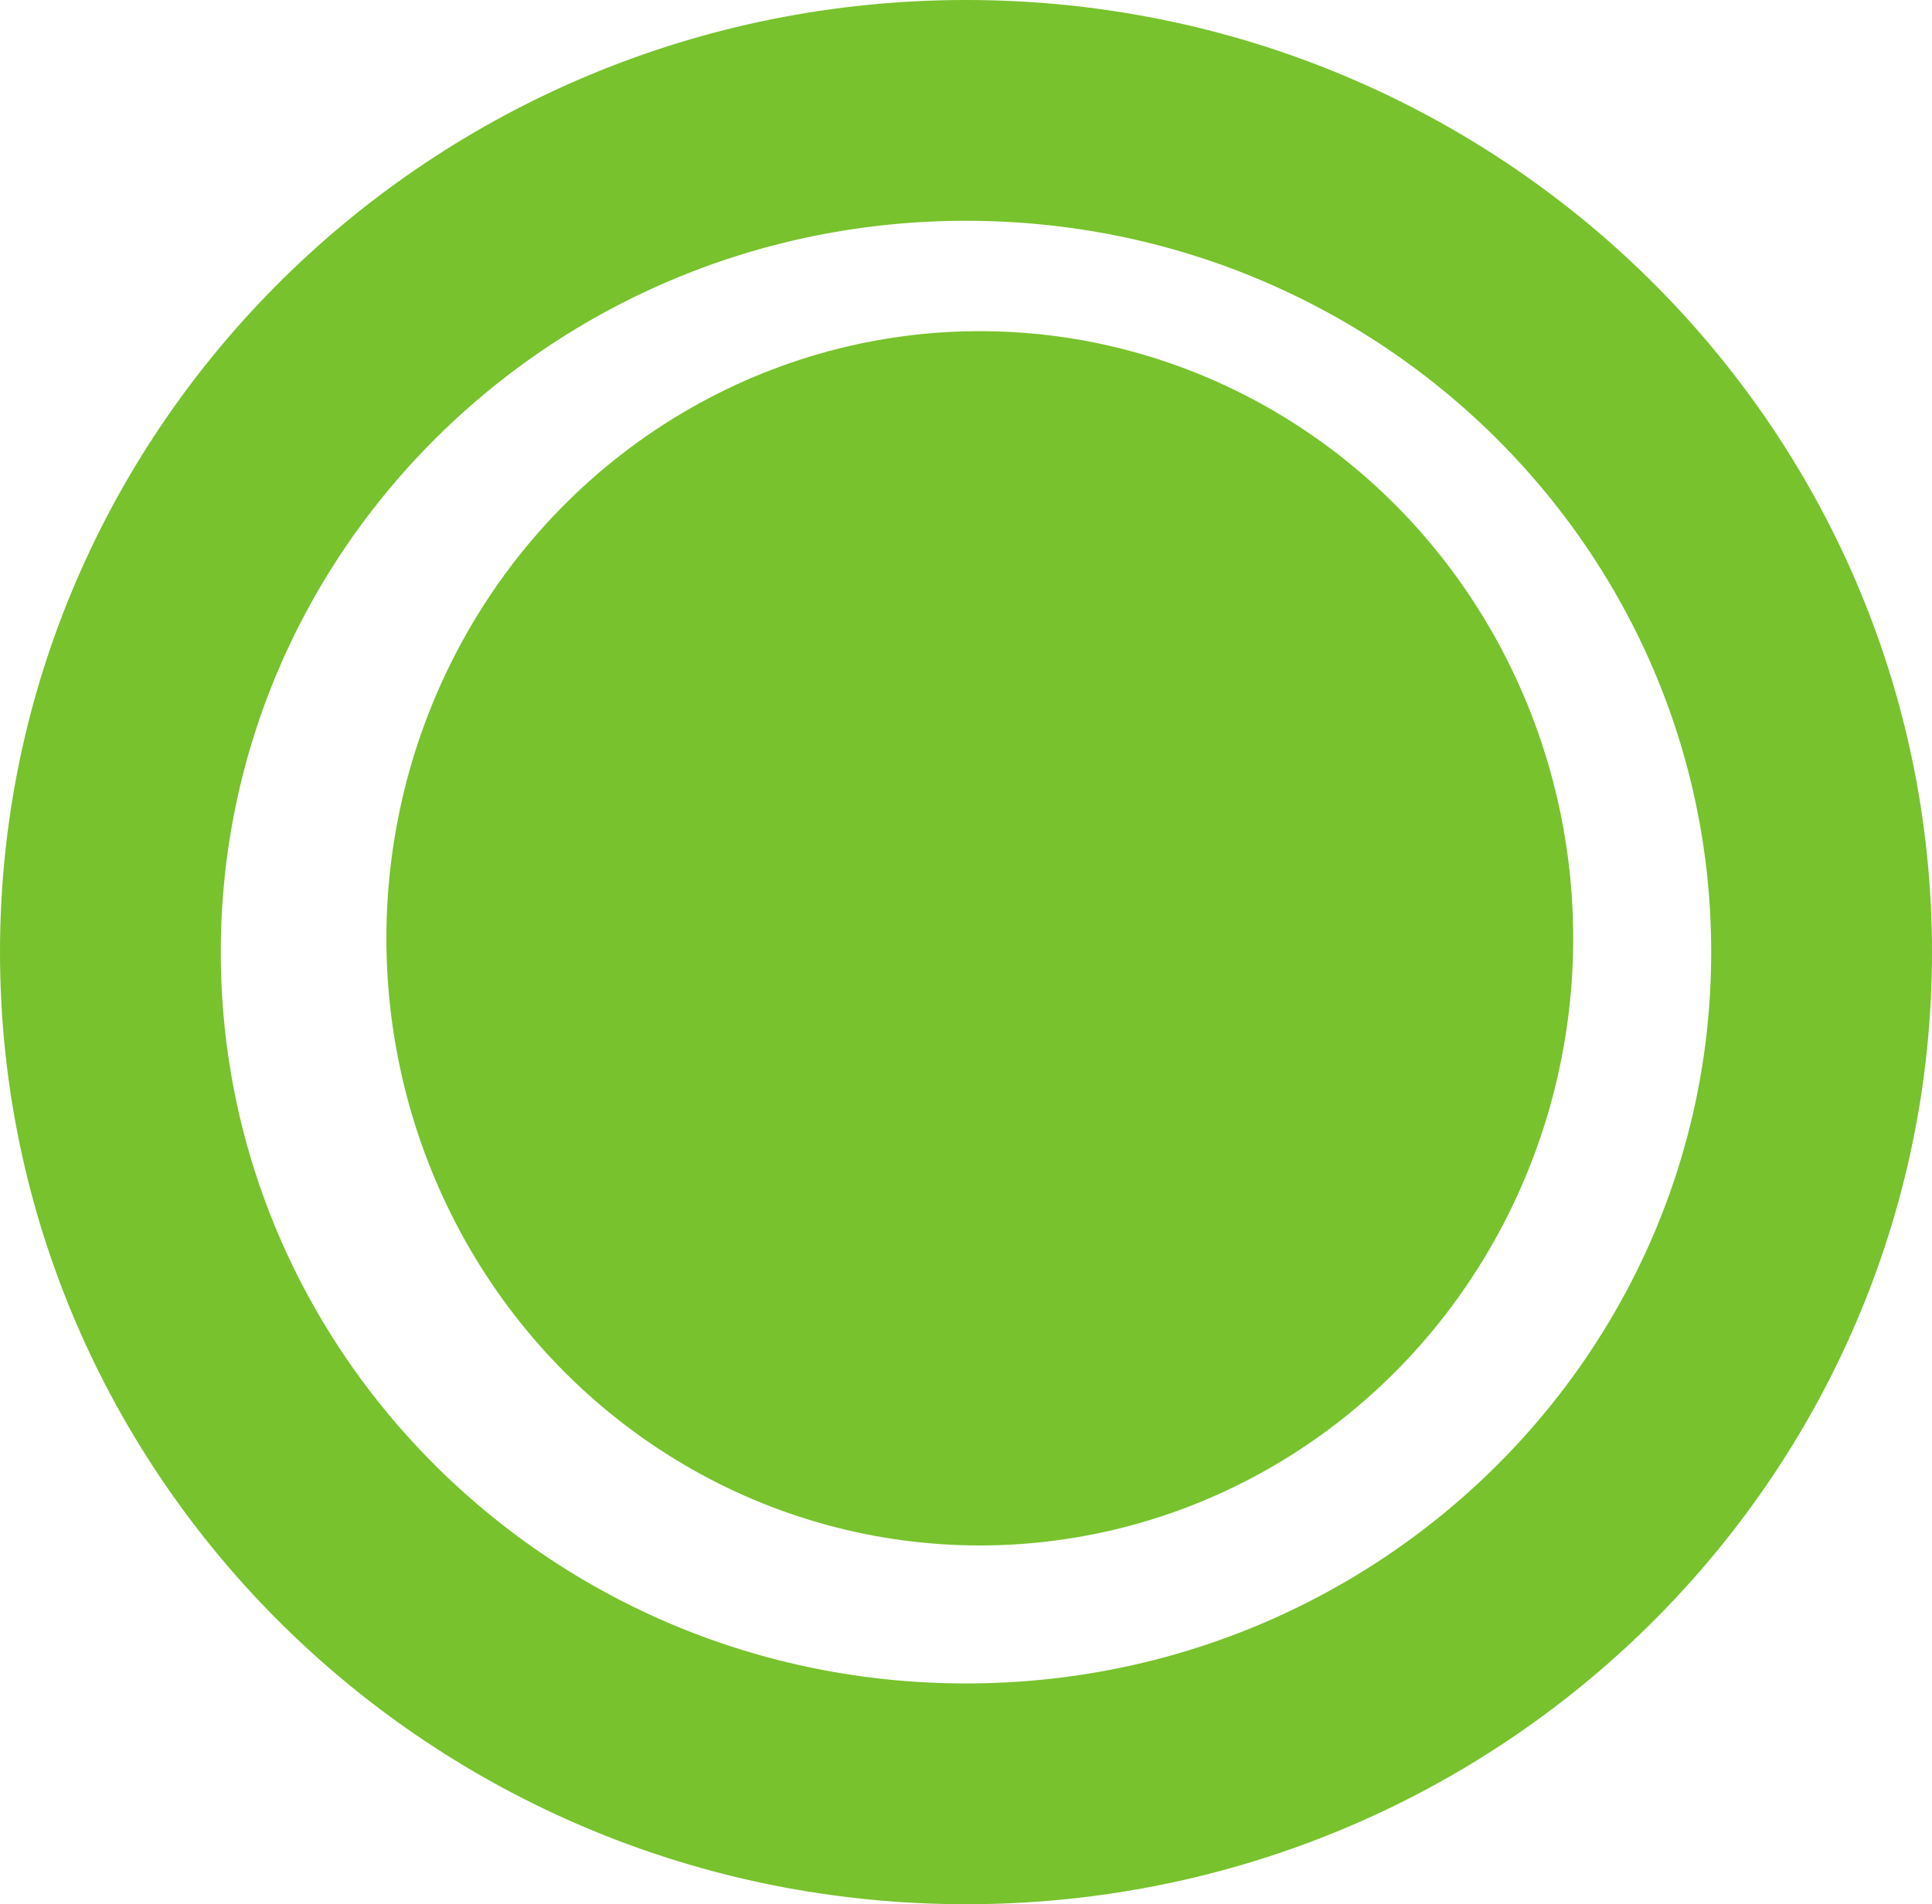 <?xml version="1.0" encoding="UTF-8"?> <svg xmlns="http://www.w3.org/2000/svg" width="70" height="69" viewBox="0 0 70 69" fill="none"> <path d="M66 34.5C66 51.291 52.175 65 35 65C17.825 65 4 51.291 4 34.5C4 17.709 17.825 4 35 4C52.175 4 66 17.709 66 34.5Z" stroke="#78C22D" stroke-width="8"></path> <ellipse cx="35.5" cy="34" rx="21.5" ry="22" fill="#78C22D"></ellipse> </svg> 